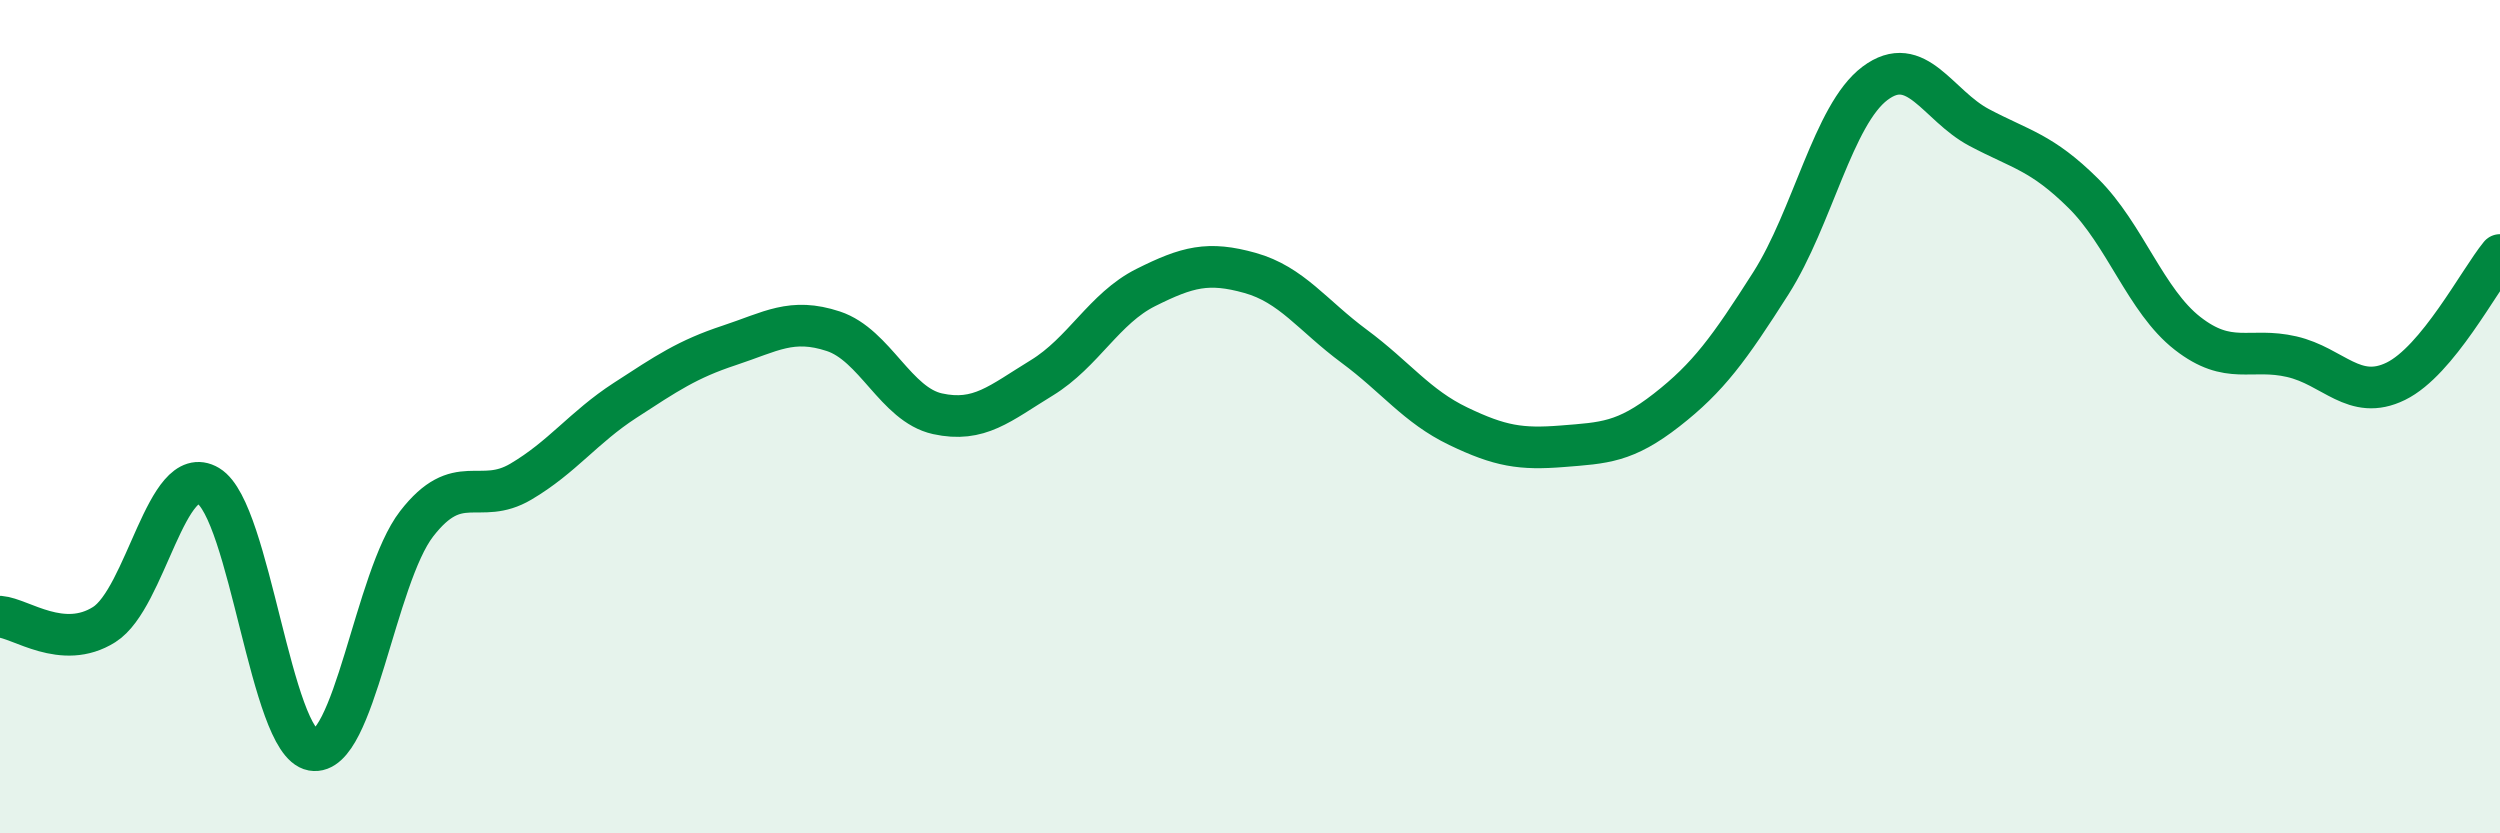 
    <svg width="60" height="20" viewBox="0 0 60 20" xmlns="http://www.w3.org/2000/svg">
      <path
        d="M 0,14.8 C 0.5,14.84 1.5,15.62 2.5,14.99 C 3.5,14.36 4,11.06 5,11.66 C 6,12.26 6.5,17.82 7.5,18 C 8.5,18.18 9,13.86 10,12.57 C 11,11.28 11.5,12.15 12.5,11.56 C 13.5,10.97 14,10.26 15,9.61 C 16,8.96 16.5,8.62 17.5,8.29 C 18.5,7.96 19,7.62 20,7.95 C 21,8.28 21.5,9.71 22.5,9.93 C 23.5,10.15 24,9.68 25,9.07 C 26,8.46 26.5,7.4 27.5,6.9 C 28.5,6.4 29,6.27 30,6.55 C 31,6.83 31.5,7.57 32.5,8.31 C 33.5,9.05 34,9.75 35,10.23 C 36,10.71 36.5,10.79 37.5,10.71 C 38.5,10.63 39,10.62 40,9.84 C 41,9.06 41.5,8.37 42.5,6.8 C 43.5,5.23 44,2.75 45,2 C 46,1.25 46.5,2.53 47.5,3.06 C 48.5,3.59 49,3.65 50,4.64 C 51,5.63 51.5,7.22 52.5,8 C 53.5,8.78 54,8.33 55,8.56 C 56,8.79 56.5,9.64 57.5,9.15 C 58.5,8.66 59.5,6.73 60,6.12L60 20L0 20Z"
        fill="#008740"
        opacity="0.1"
        stroke-linecap="round"
        stroke-linejoin="round"
      />
      <path
        d="M 0,14.8 C 0.5,14.84 1.5,15.62 2.5,14.99 C 3.5,14.36 4,11.06 5,11.66 C 6,12.26 6.5,17.82 7.5,18 C 8.5,18.18 9,13.86 10,12.57 C 11,11.28 11.5,12.15 12.5,11.56 C 13.5,10.97 14,10.26 15,9.61 C 16,8.96 16.5,8.62 17.5,8.29 C 18.5,7.96 19,7.62 20,7.95 C 21,8.28 21.5,9.71 22.5,9.93 C 23.5,10.15 24,9.68 25,9.07 C 26,8.46 26.5,7.4 27.5,6.9 C 28.5,6.4 29,6.27 30,6.55 C 31,6.83 31.5,7.57 32.5,8.31 C 33.5,9.05 34,9.75 35,10.23 C 36,10.71 36.5,10.79 37.5,10.71 C 38.5,10.63 39,10.62 40,9.84 C 41,9.06 41.5,8.37 42.5,6.8 C 43.5,5.23 44,2.75 45,2 C 46,1.25 46.5,2.53 47.5,3.06 C 48.5,3.59 49,3.65 50,4.64 C 51,5.63 51.5,7.22 52.5,8 C 53.5,8.78 54,8.33 55,8.56 C 56,8.79 56.5,9.64 57.5,9.15 C 58.5,8.66 59.5,6.73 60,6.12"
        stroke="#008740"
        stroke-width="1"
        fill="none"
        stroke-linecap="round"
        stroke-linejoin="round"
      />
    </svg>
  